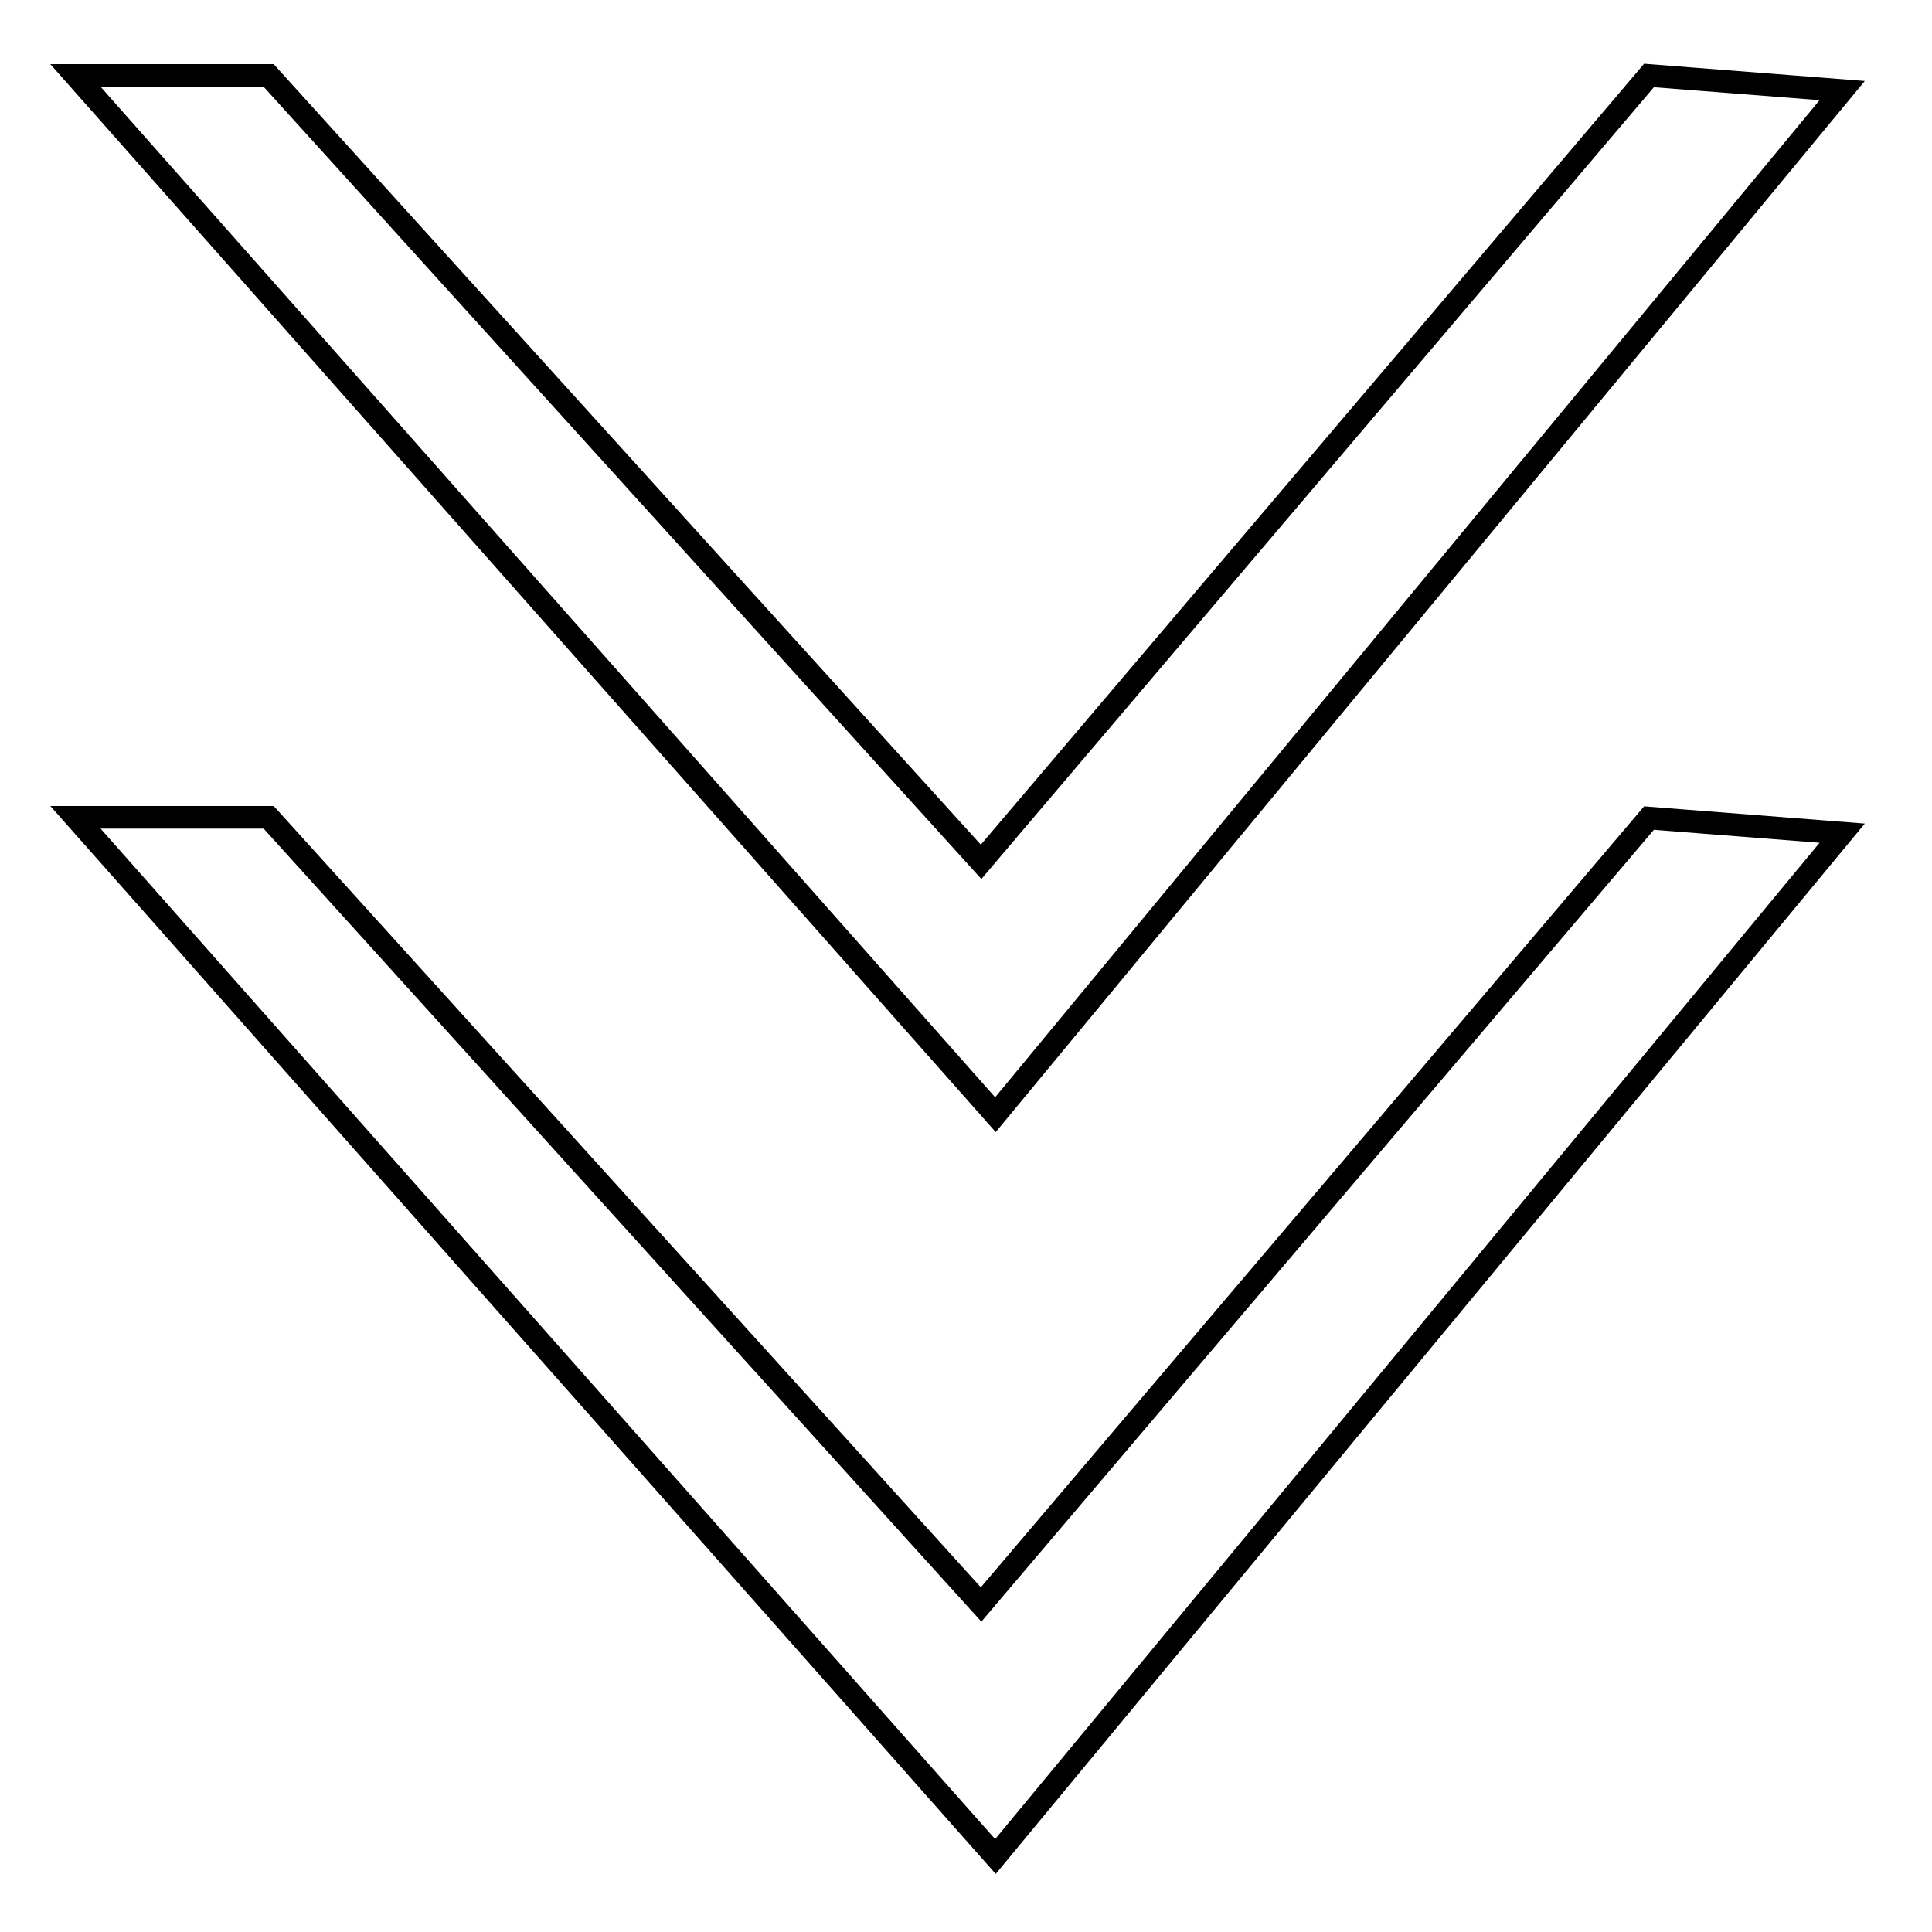 <?xml version="1.0" encoding="utf-8"?>
<!-- Svg Vector Icons : http://www.onlinewebfonts.com/icon -->
<!DOCTYPE svg PUBLIC "-//W3C//DTD SVG 1.1//EN" "http://www.w3.org/Graphics/SVG/1.1/DTD/svg11.dtd">
<svg version="1.1" xmlns="http://www.w3.org/2000/svg" xmlns:xlink="http://www.w3.org/1999/xlink" x="0px" y="0px" viewBox="0 0 256 256" enable-background="new 0 0 256 256" xml:space="preserve">
<g><g><path stroke-width="3" fill-opacity="0" stroke="#000000"  d="M246,57.2"/><path stroke-width="3" fill-opacity="0" stroke="#000000"  d="M35.6,108.3L130,212.6l88.5-104.2l25.6,2L131.9,246L10,108.3H35.6z"/><path stroke-width="3" fill-opacity="0" stroke="#000000"  d="M35.6,10L130,114.2L218.5,10l25.6,2L131.9,147.7L10,10H35.6z"/></g></g>
</svg>